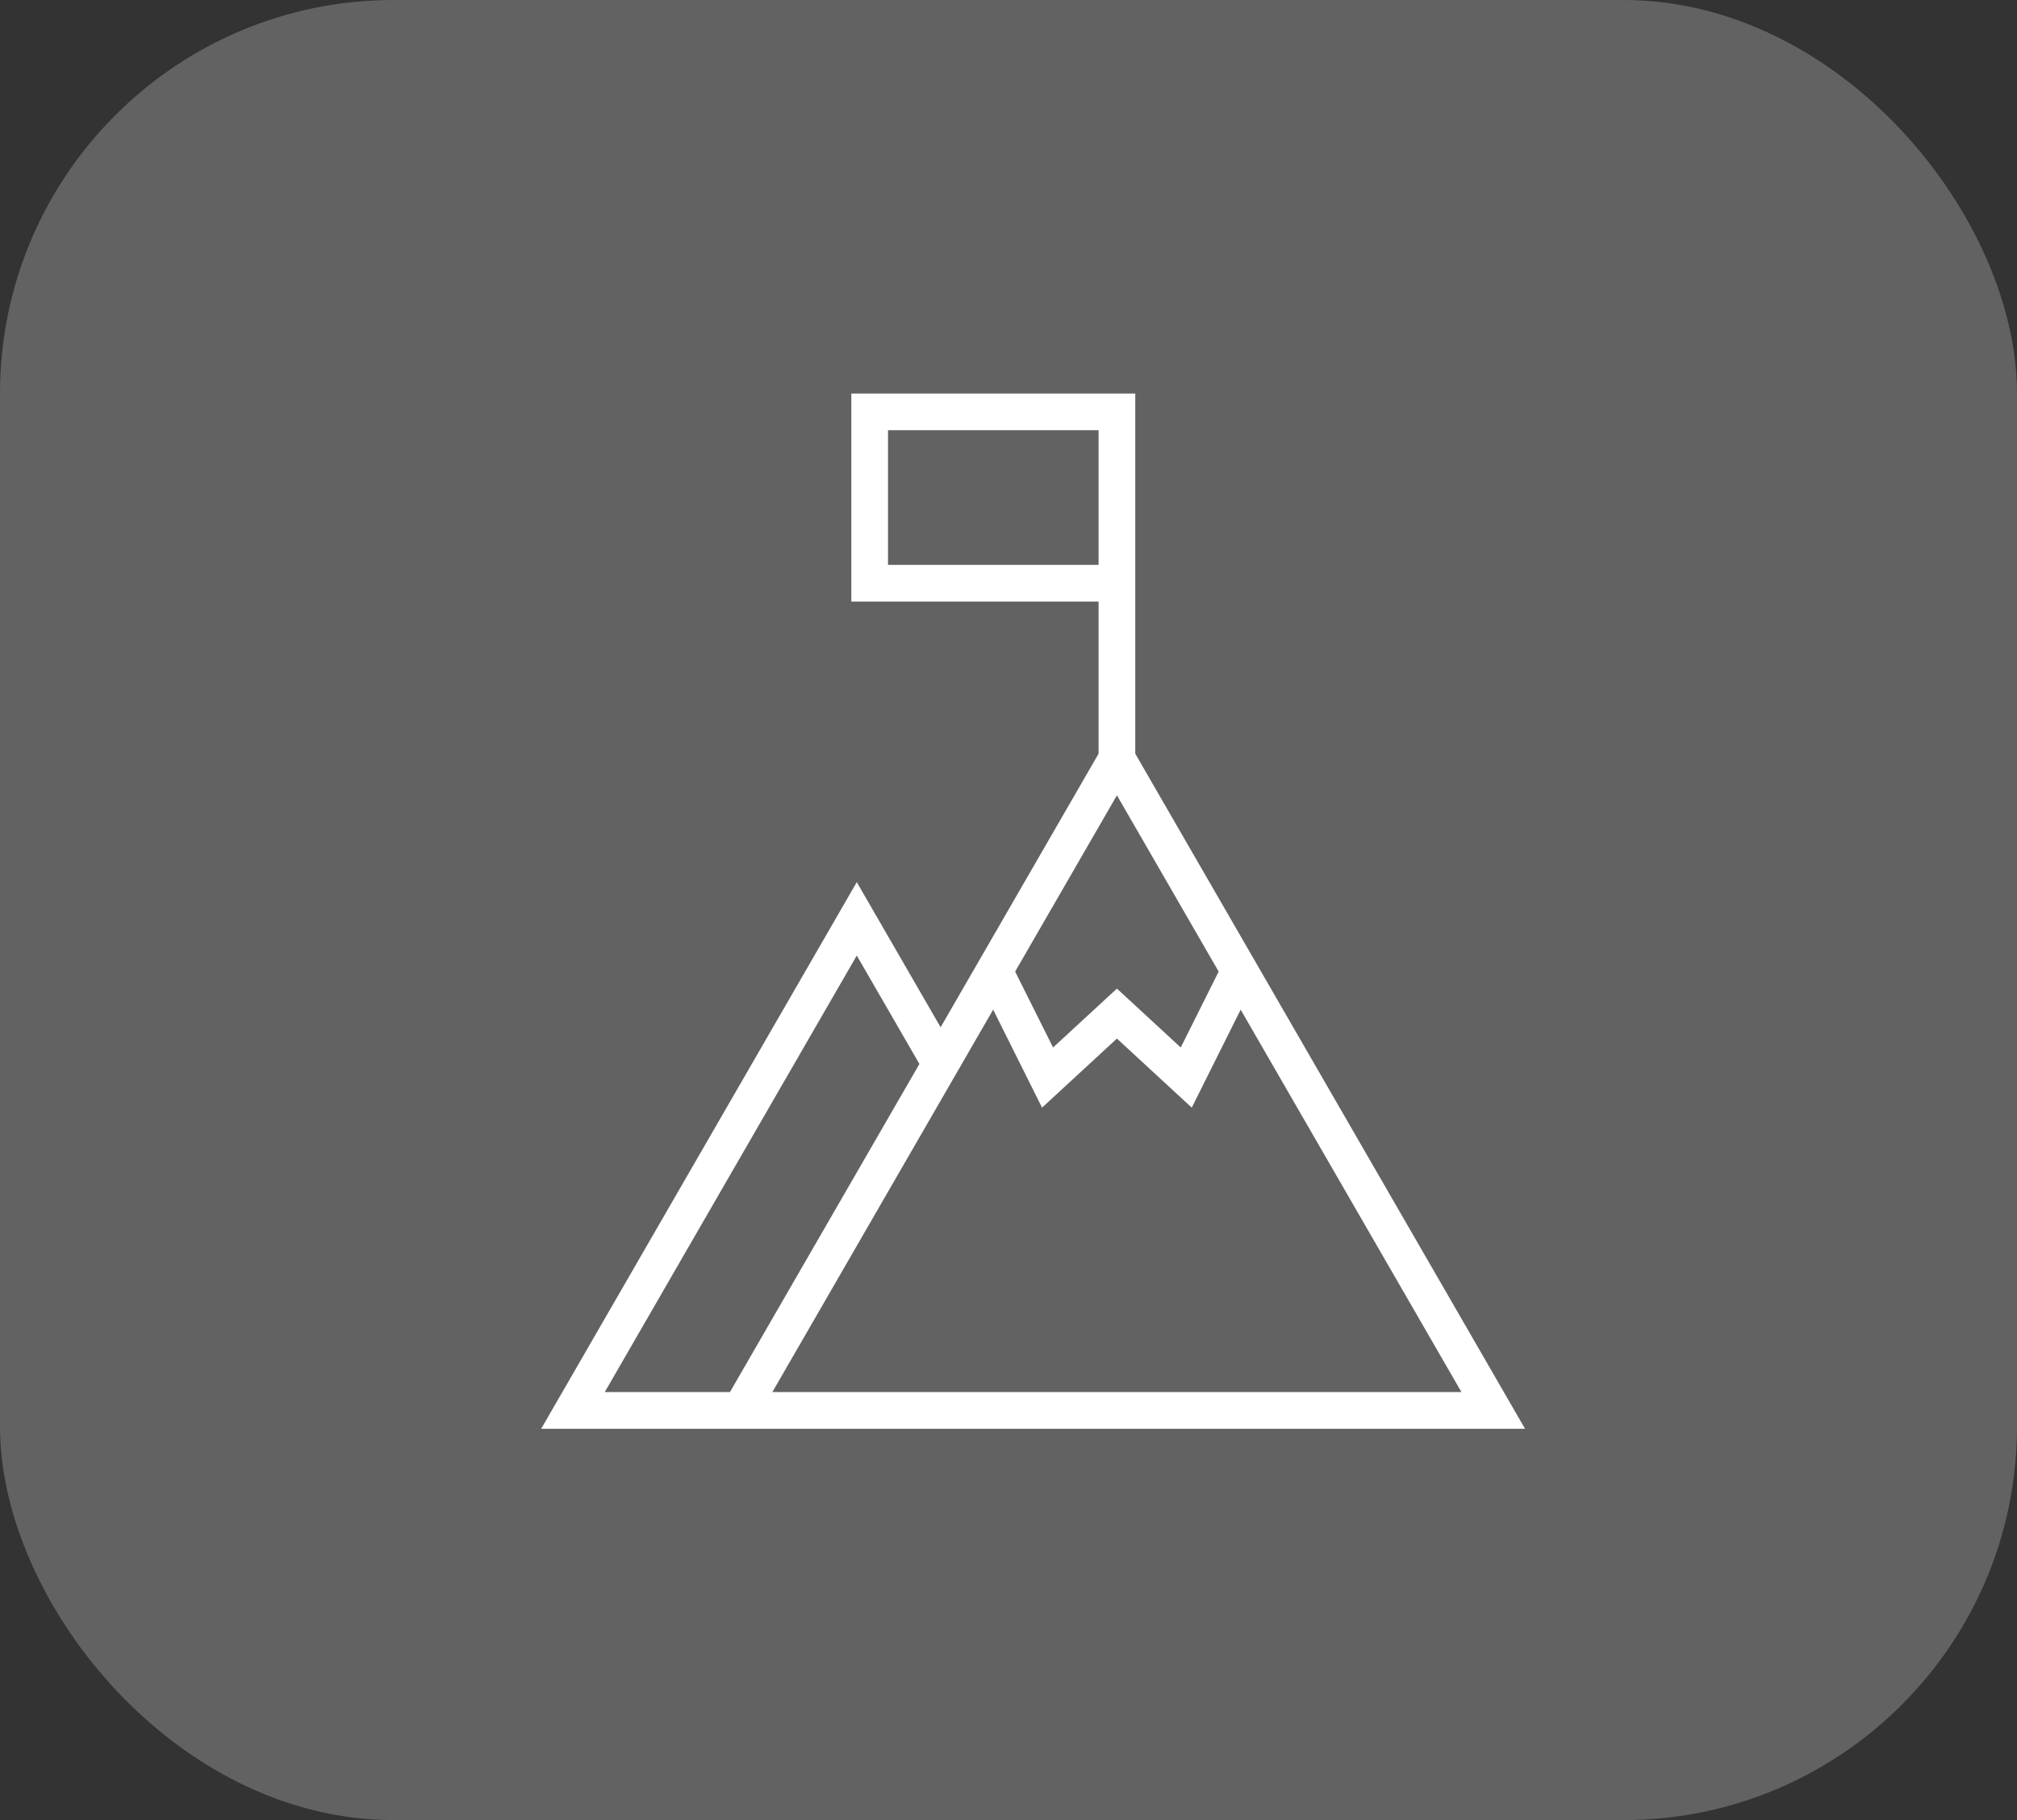 <svg width="41" height="37" viewBox="0 0 41 37" fill="none" xmlns="http://www.w3.org/2000/svg">
<rect x="0" y="0" width="41" height="37" fill="#333333" stroke="none"/>
<rect width="41" height="37" rx="8" fill="#929292" fill-opacity="0.5"/>
<path d="M31 29.046L23.077 15.322V8H17.305V12.229H22.331V15.322L19.12 20.883L17.416 17.933L11 29.046H23.186V29.046H31ZM18.051 11.483V8.746H22.331V11.483H18.051ZM15.7 28.299L20.188 20.525L21.182 22.517L22.704 21.113L24.225 22.517L25.219 20.525L29.707 28.299H15.7ZM20.635 19.751L22.704 16.168L24.772 19.751L24.001 21.294L22.704 20.097L21.406 21.294L20.635 19.751ZM17.416 19.425L18.689 21.629L14.838 28.299H12.293L17.416 19.425Z" fill="white"/>
</svg>
